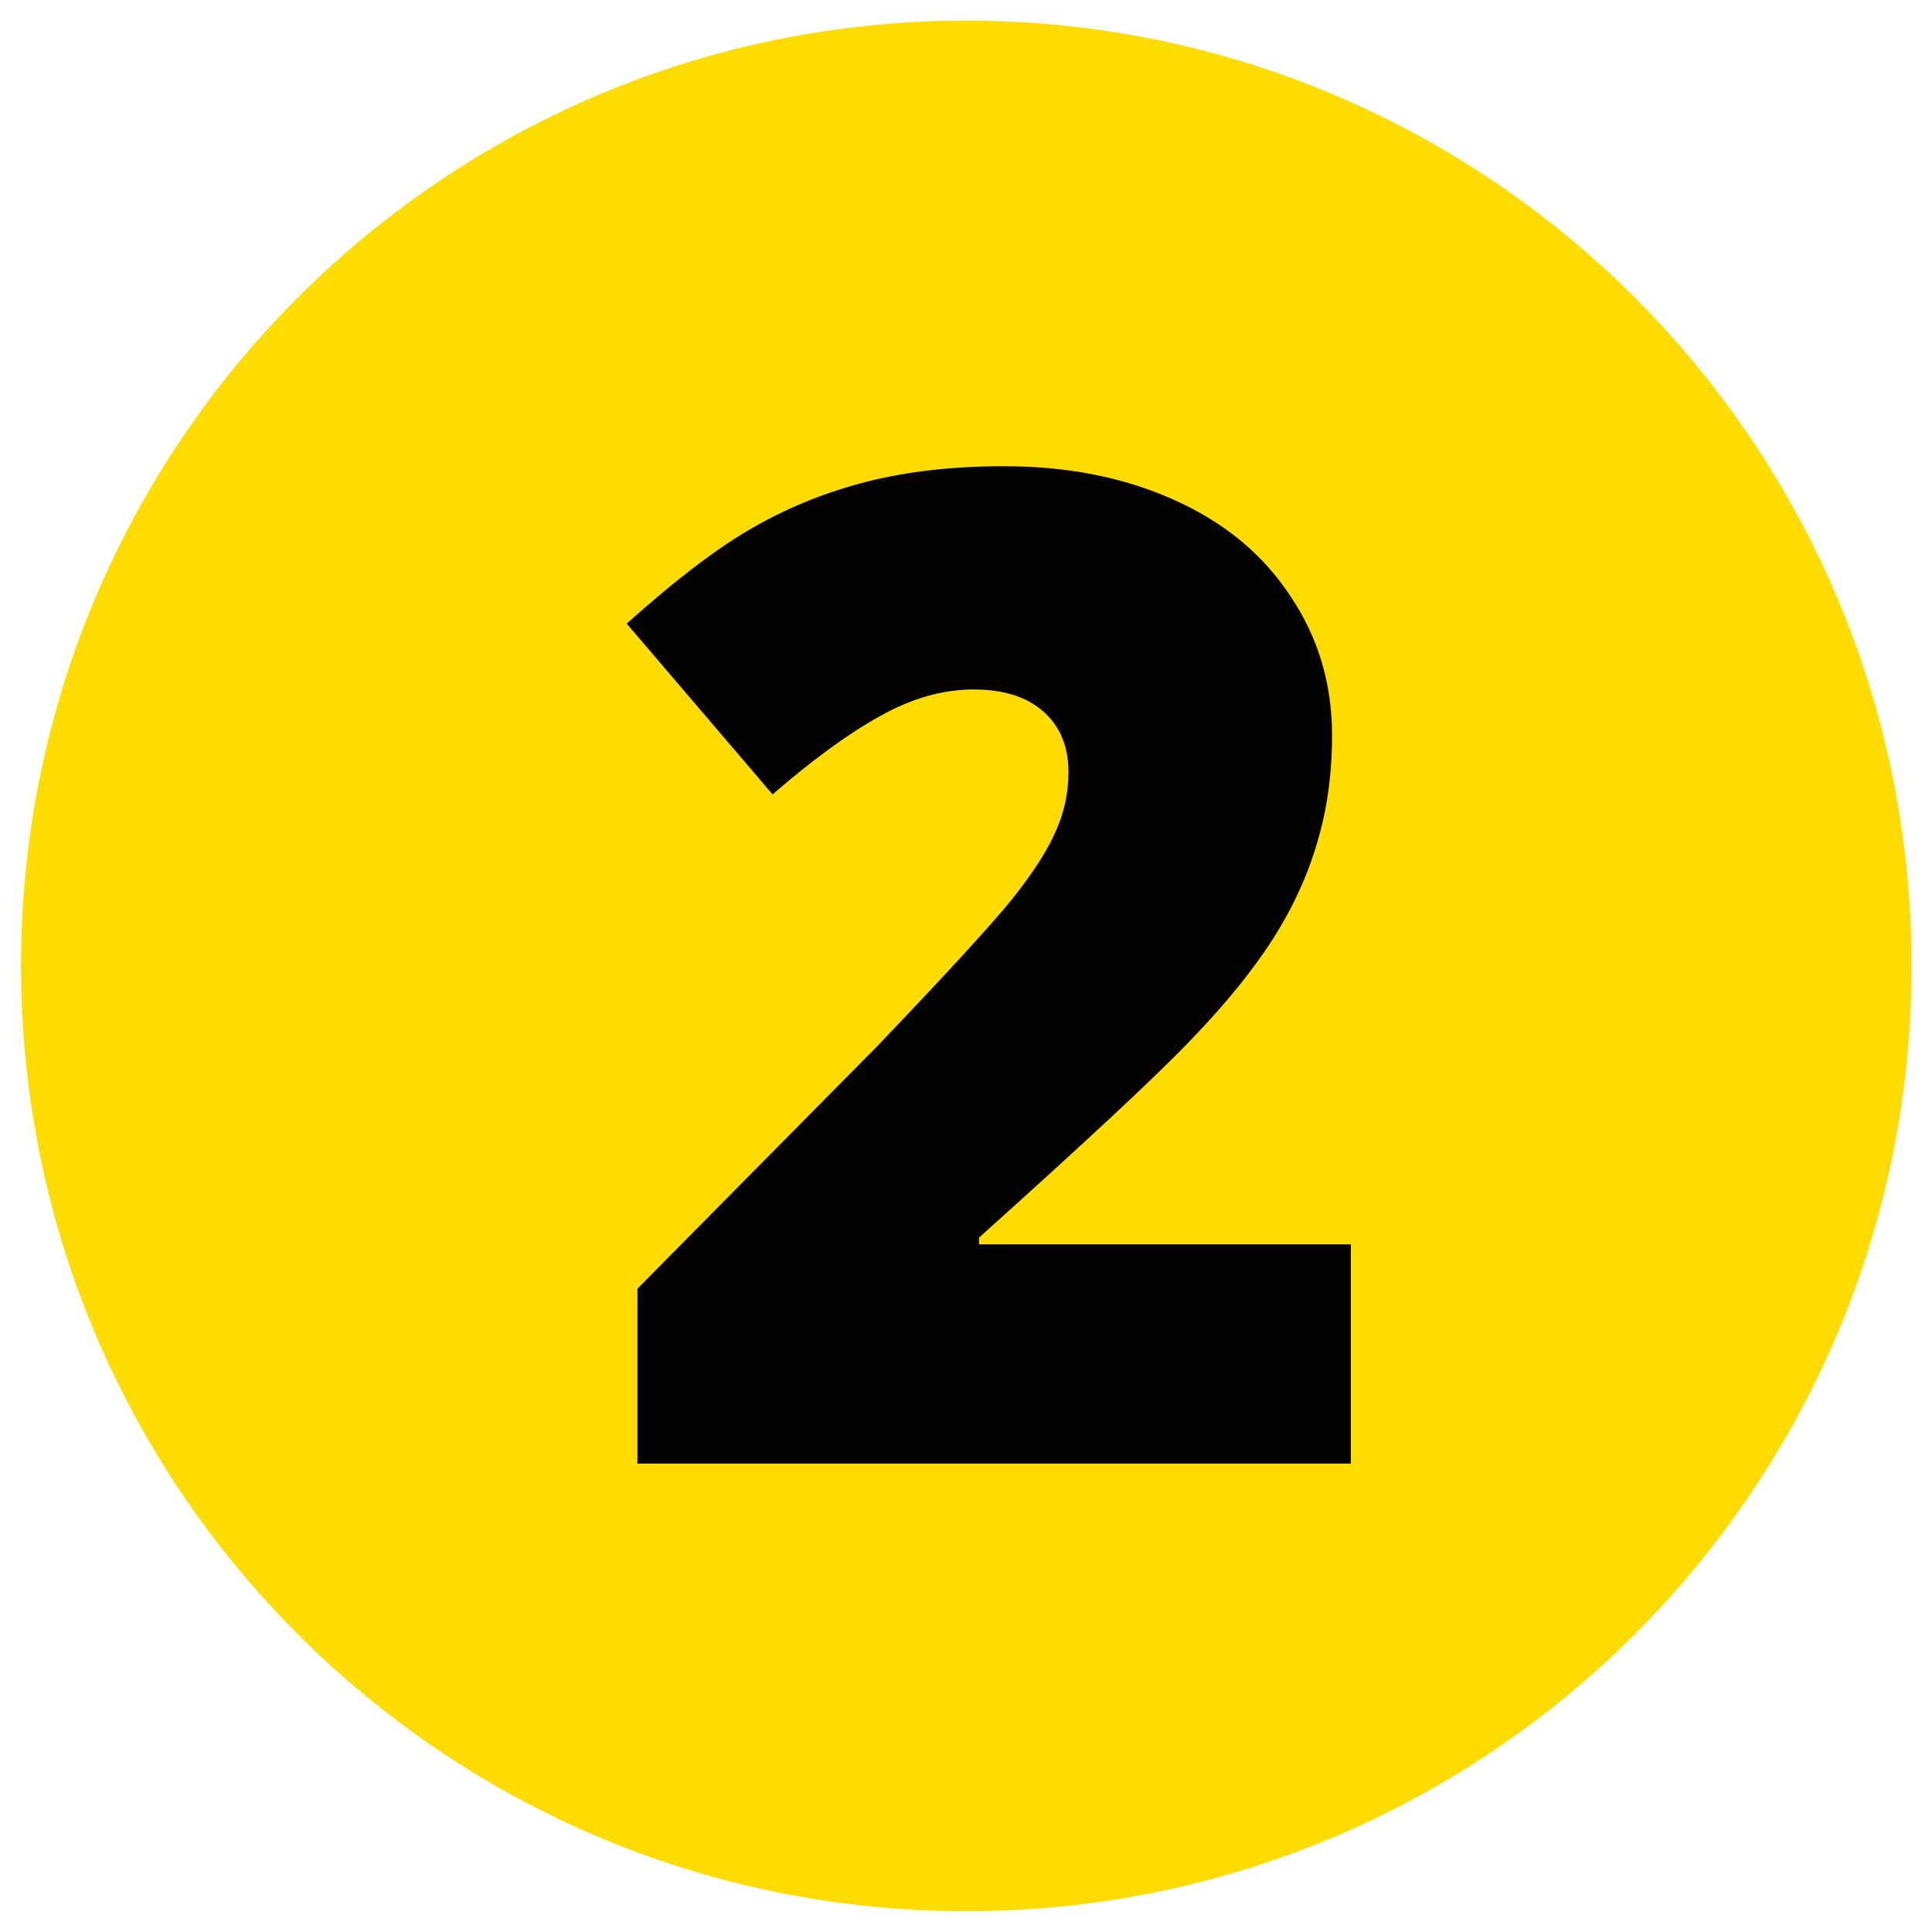 <?xml version="1.0" encoding="UTF-8"?>
<svg width="92" height="92" version="1.1" viewBox="0 0 24.342 24.342" xmlns="http://www.w3.org/2000/svg">
 <path d="m0.265 12.17c0-6.576 5.33-11.91 11.91-11.91 6.576 0 11.91 5.331 11.91 11.91 0 6.576-5.331 11.91-11.91 11.91-6.576 0-11.91-5.331-11.91-11.91" fill="#ffdc00"/>
 <path d="m17.02 18.44h-8.989v-2.203l3.025-3.059q1.296-1.356 1.694-1.847 0.398-0.5 0.551-0.856 0.161-0.356 0.161-0.746 0-0.483-0.314-0.762-0.314-0.28-0.881-0.28-0.585 0-1.186 0.339-0.593 0.33-1.347 0.983l-1.838-2.152q0.957-0.856 1.61-1.22 0.652-0.373 1.415-0.568 0.771-0.195 1.728-0.195 1.203 0 2.143 0.424 0.949 0.424 1.466 1.212 0.525 0.779 0.525 1.754 0 0.729-0.186 1.347-0.178 0.619-0.559 1.22-0.381 0.593-1.017 1.254-0.627 0.661-2.686 2.508v0.085h4.685z" fill="#050301"/>
</svg>
